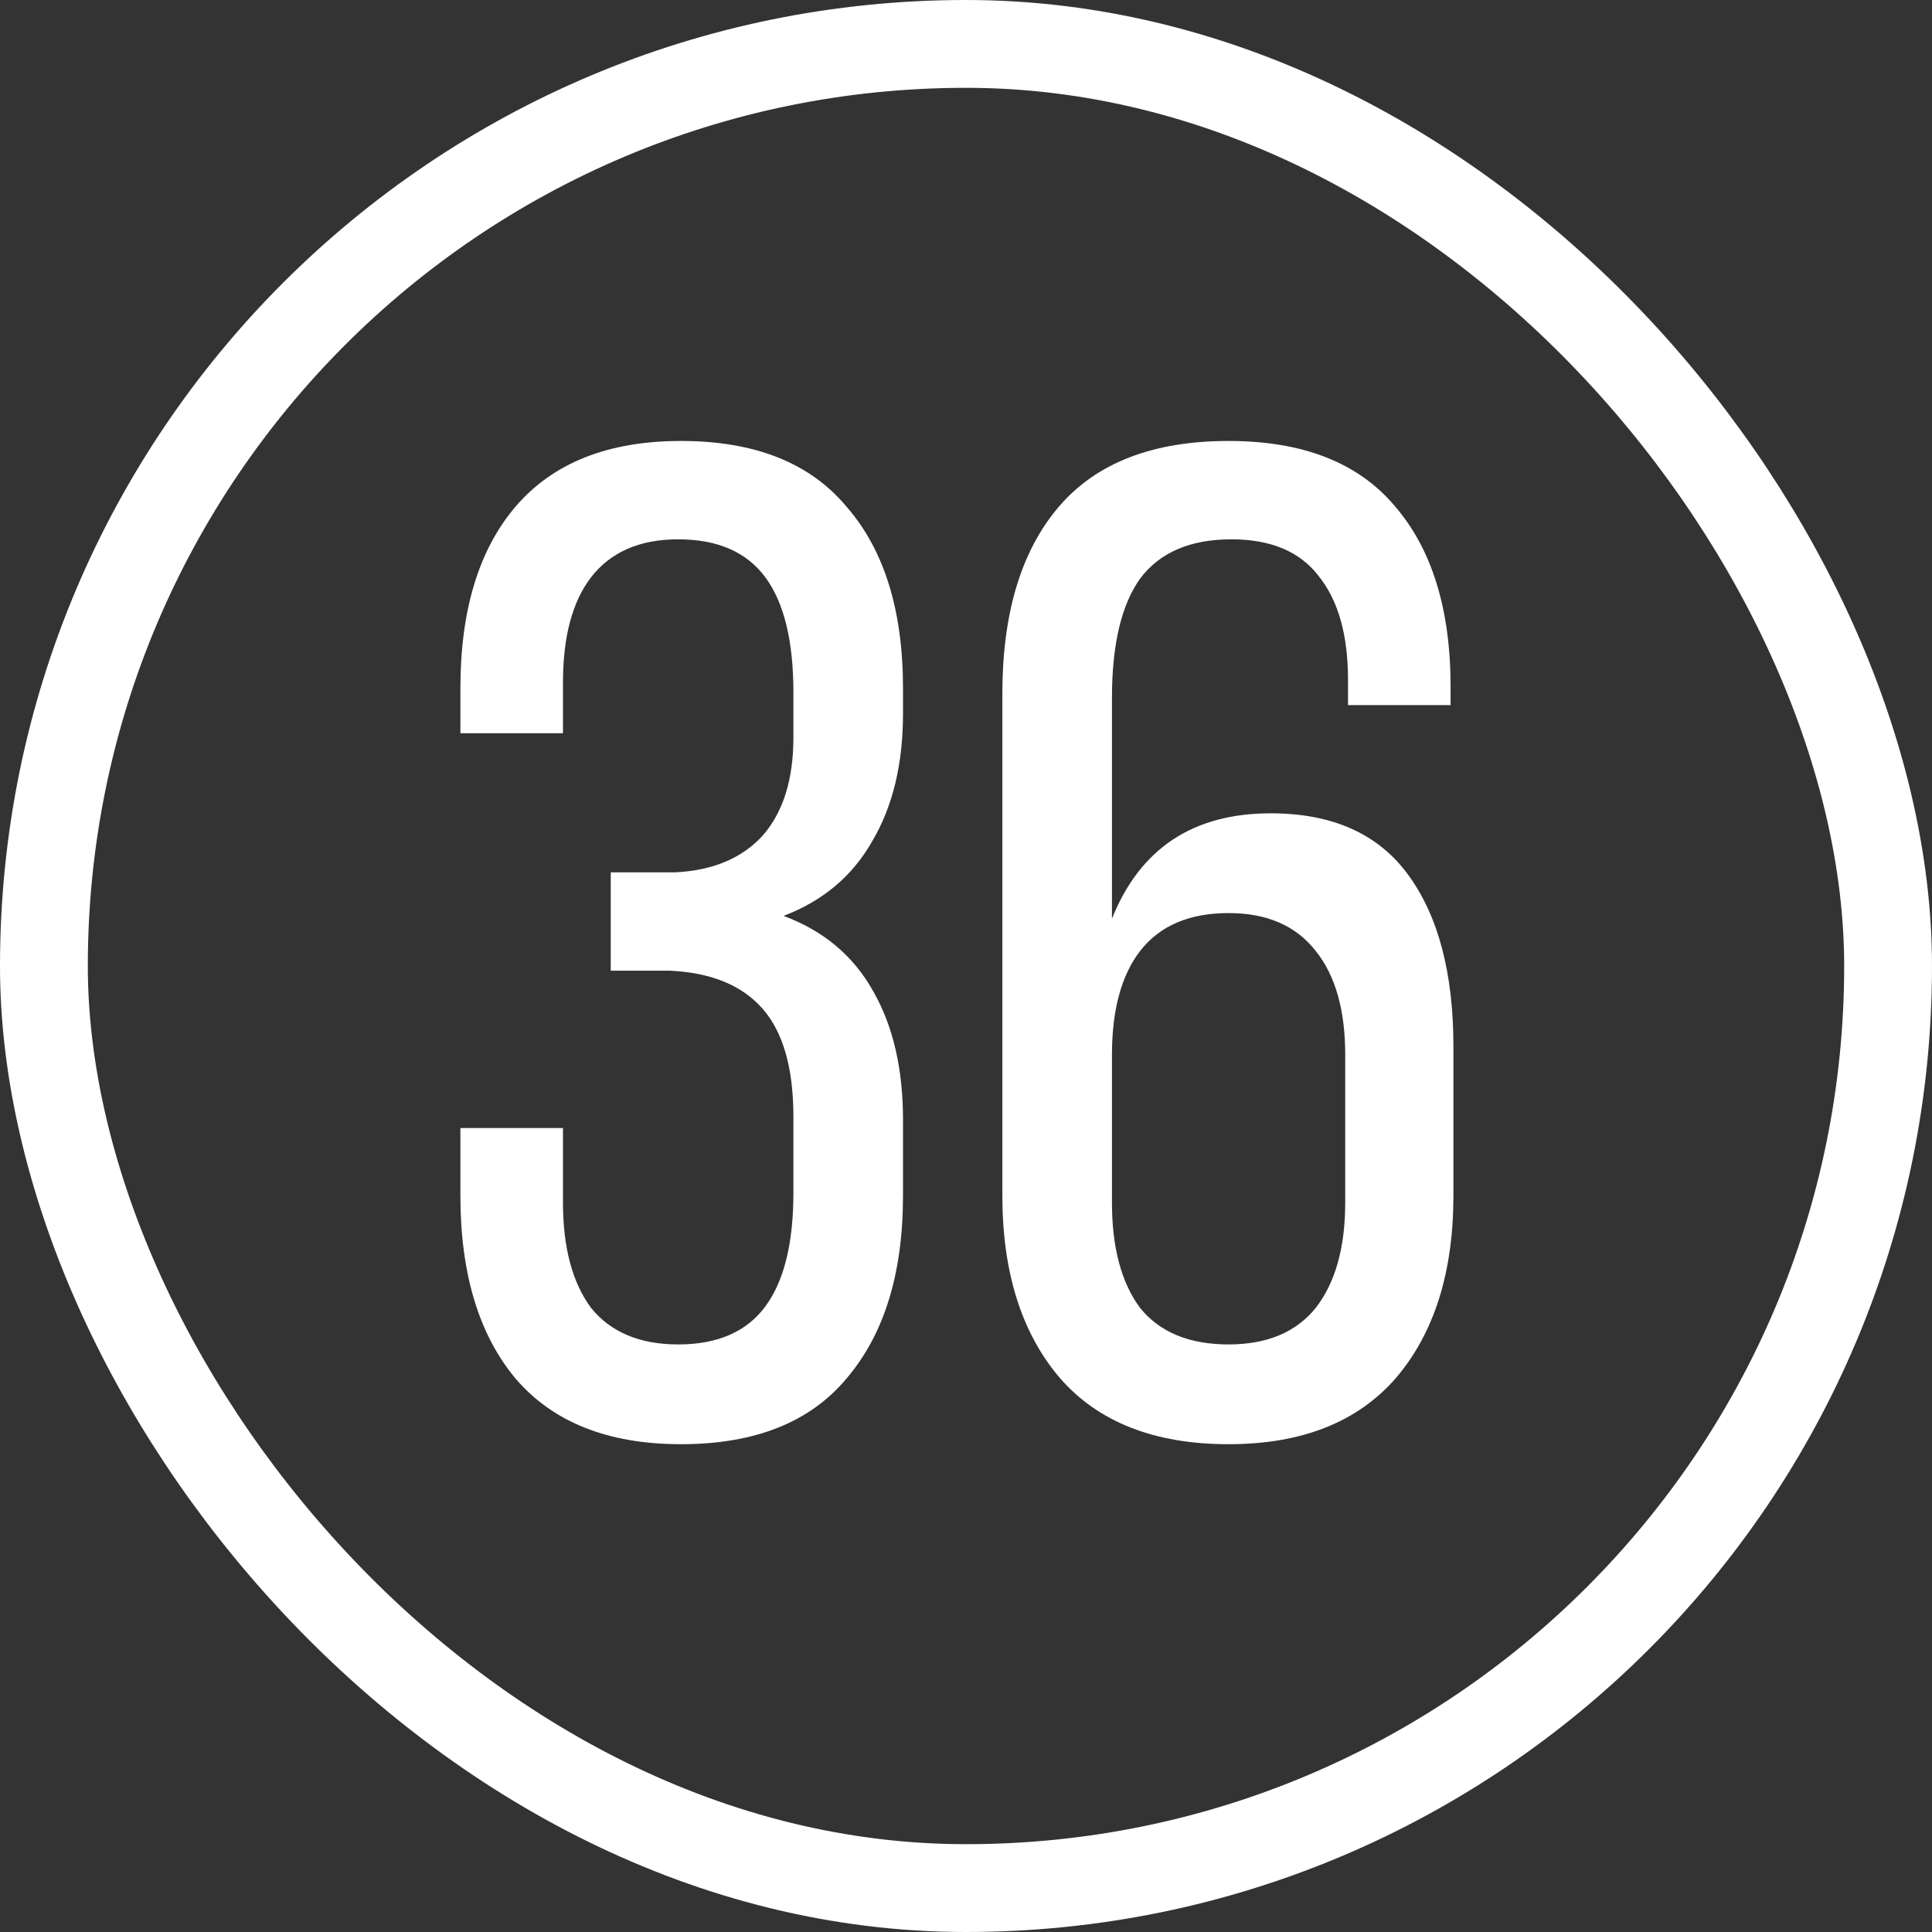 <?xml version="1.0" encoding="UTF-8"?> <svg xmlns="http://www.w3.org/2000/svg" width="66" height="66" viewBox="0 0 66 66" fill="none"><rect x="0" y="0" width="66" height="66" fill="#333333" stroke="none"/><rect x="1.5" y="1.5" width="63" height="63" rx="31.5" stroke="white" stroke-width="3"></rect><path d="M23.264 15.064C25.792 15.064 27.68 15.816 28.928 17.32C30.208 18.792 30.848 20.856 30.848 23.512V24.376C30.848 26.104 30.496 27.56 29.792 28.744C29.12 29.928 28.112 30.776 26.768 31.288C28.144 31.8 29.168 32.664 29.84 33.88C30.512 35.064 30.848 36.52 30.848 38.248V40.84C30.848 43.496 30.208 45.576 28.928 47.08C27.68 48.584 25.792 49.336 23.264 49.336C20.768 49.336 18.88 48.584 17.6 47.08C16.352 45.576 15.728 43.496 15.728 40.84V38.536H19.232V41.08C19.232 42.616 19.552 43.816 20.192 44.68C20.864 45.512 21.856 45.928 23.168 45.928C24.512 45.928 25.504 45.496 26.144 44.632C26.784 43.768 27.104 42.472 27.104 40.744V38.152C27.104 36.488 26.752 35.256 26.048 34.456C25.344 33.656 24.288 33.224 22.88 33.16H20.864V29.8H23.072C24.352 29.736 25.344 29.32 26.048 28.552C26.752 27.752 27.104 26.632 27.104 25.192V23.656C27.104 21.896 26.784 20.584 26.144 19.72C25.504 18.856 24.512 18.424 23.168 18.424C21.856 18.424 20.864 18.856 20.192 19.72C19.552 20.552 19.232 21.752 19.232 23.32V25.048H15.728V23.512C15.728 20.856 16.352 18.792 17.6 17.32C18.88 15.816 20.768 15.064 23.264 15.064ZM41.971 15.064C44.498 15.064 46.386 15.8 47.635 17.272C48.914 18.744 49.554 20.808 49.554 23.464V24.088H46.05V23.224C46.05 21.688 45.715 20.504 45.042 19.672C44.403 18.84 43.41 18.424 42.066 18.424C40.658 18.424 39.618 18.872 38.947 19.768C38.306 20.664 37.986 22.024 37.986 23.848V31.384C38.947 28.984 40.755 27.784 43.41 27.784C45.523 27.784 47.09 28.488 48.114 29.896C49.139 31.304 49.651 33.256 49.651 35.752V40.84C49.651 43.464 48.995 45.544 47.682 47.08C46.37 48.584 44.467 49.336 41.971 49.336C39.443 49.336 37.523 48.584 36.211 47.08C34.898 45.544 34.242 43.464 34.242 40.84V23.704C34.242 20.952 34.883 18.824 36.163 17.32C37.443 15.816 39.379 15.064 41.971 15.064ZM41.971 31.192C40.627 31.192 39.618 31.624 38.947 32.488C38.306 33.32 37.986 34.504 37.986 36.04V41.08C37.986 42.616 38.306 43.816 38.947 44.68C39.618 45.512 40.627 45.928 41.971 45.928C43.282 45.928 44.275 45.512 44.947 44.68C45.618 43.816 45.955 42.616 45.955 41.08V36.04C45.955 34.504 45.618 33.32 44.947 32.488C44.275 31.624 43.282 31.192 41.971 31.192Z" fill="white"></path></svg> 